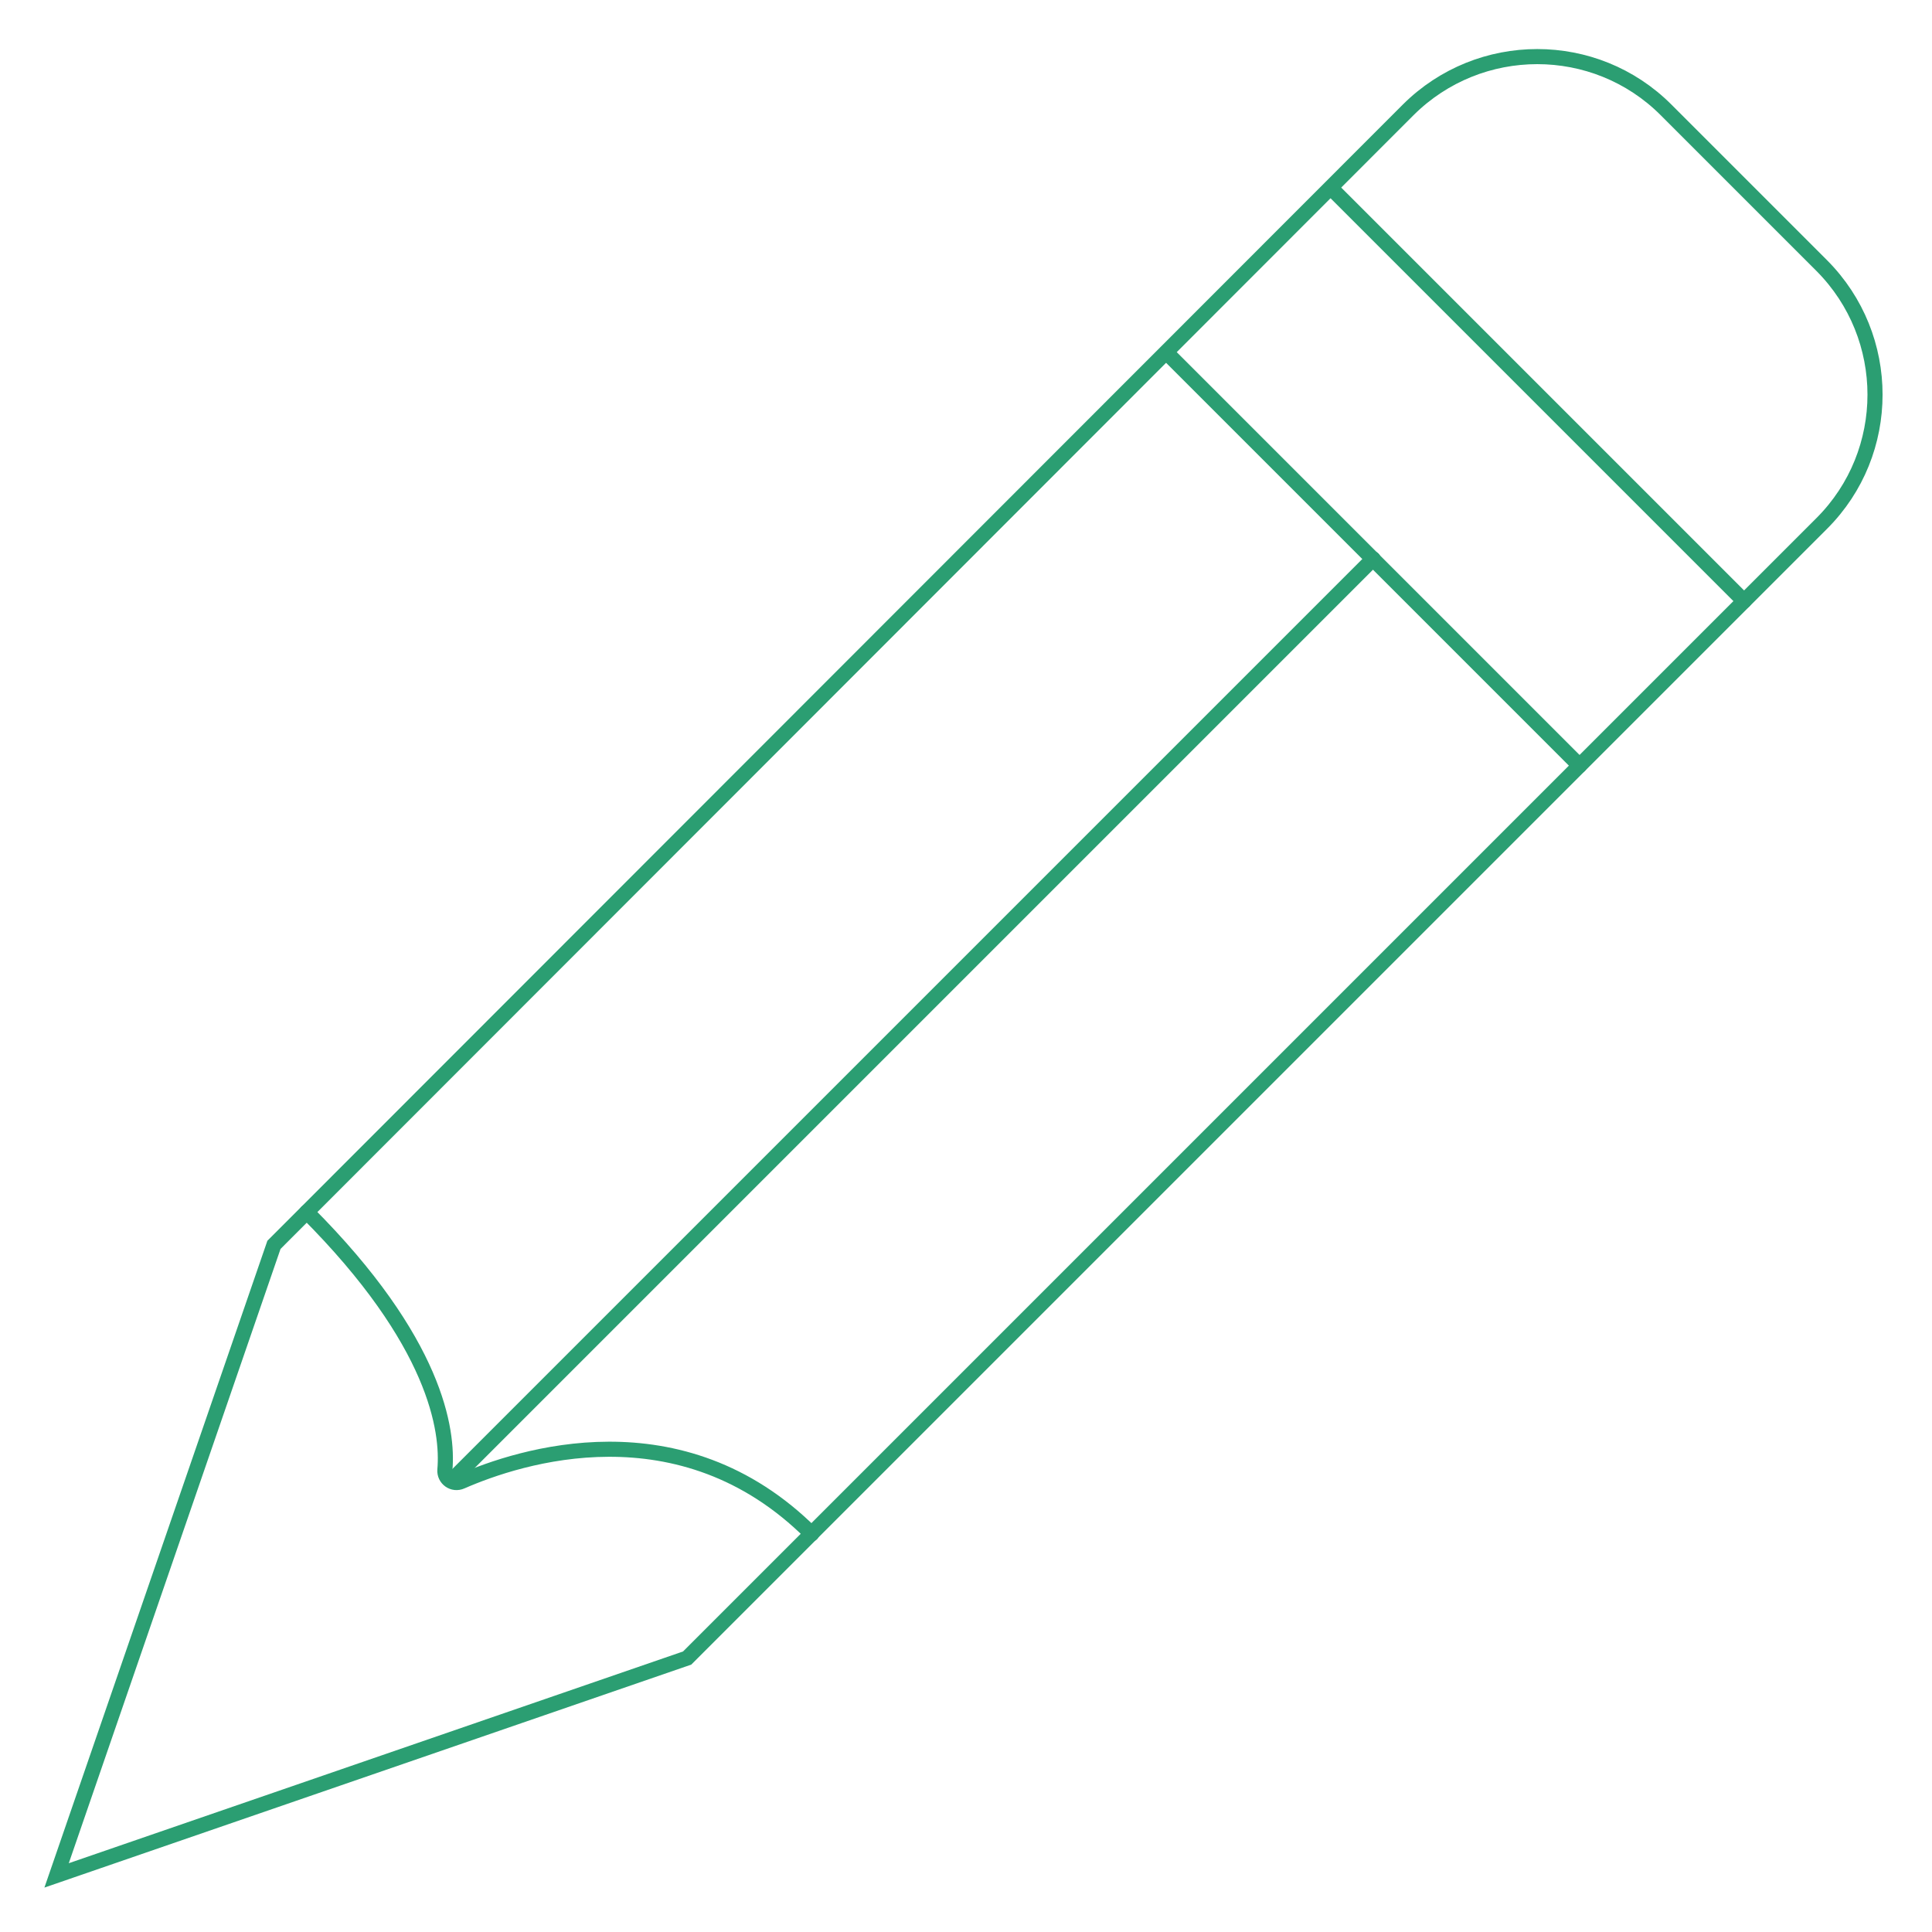 <?xml version="1.0" encoding="utf-8"?>
<!-- Generator: Adobe Illustrator 22.1.0, SVG Export Plug-In . SVG Version: 6.00 Build 0)  -->
<svg version="1.1" id="Слой_1" xmlns="http://www.w3.org/2000/svg" xmlns:xlink="http://www.w3.org/1999/xlink" x="0px" y="0px"
	 viewBox="0 0 512 512" style="enable-background:new 0 0 512 512;" xml:space="preserve">
<style type="text/css">
	.st0{fill:none;stroke:#2B9E72;stroke-width:4;stroke-linecap:round;stroke-miterlimit:10;}
</style>
<g>
	<path class="st0" d="M182.1,439.4l300.7-300.7c18.8-18.8,18.8-49.4,0-68.3l-41.3-41.3c-18.8-18.8-49.4-18.8-68.3,0L72.6,329.9
		L15,497L182.1,439.4z"/>
	<line class="st0" x1="309.1" y1="93.4" x2="418.6" y2="202.9"/>
	<line class="st0" x1="352.7" y1="49.8" x2="462.2" y2="159.3"/>
	<path class="st0" d="M81.3,321.2c34.4,34.4,37.5,58,36.6,68.3c-0.2,2.4,2.2,4.1,4.4,3.1c15.1-6.6,58.1-20.8,92.8,13.9"/>
	<line class="st0" x1="120.2" y1="391.8" x2="363.9" y2="148.1"/>
</g>
</svg>
